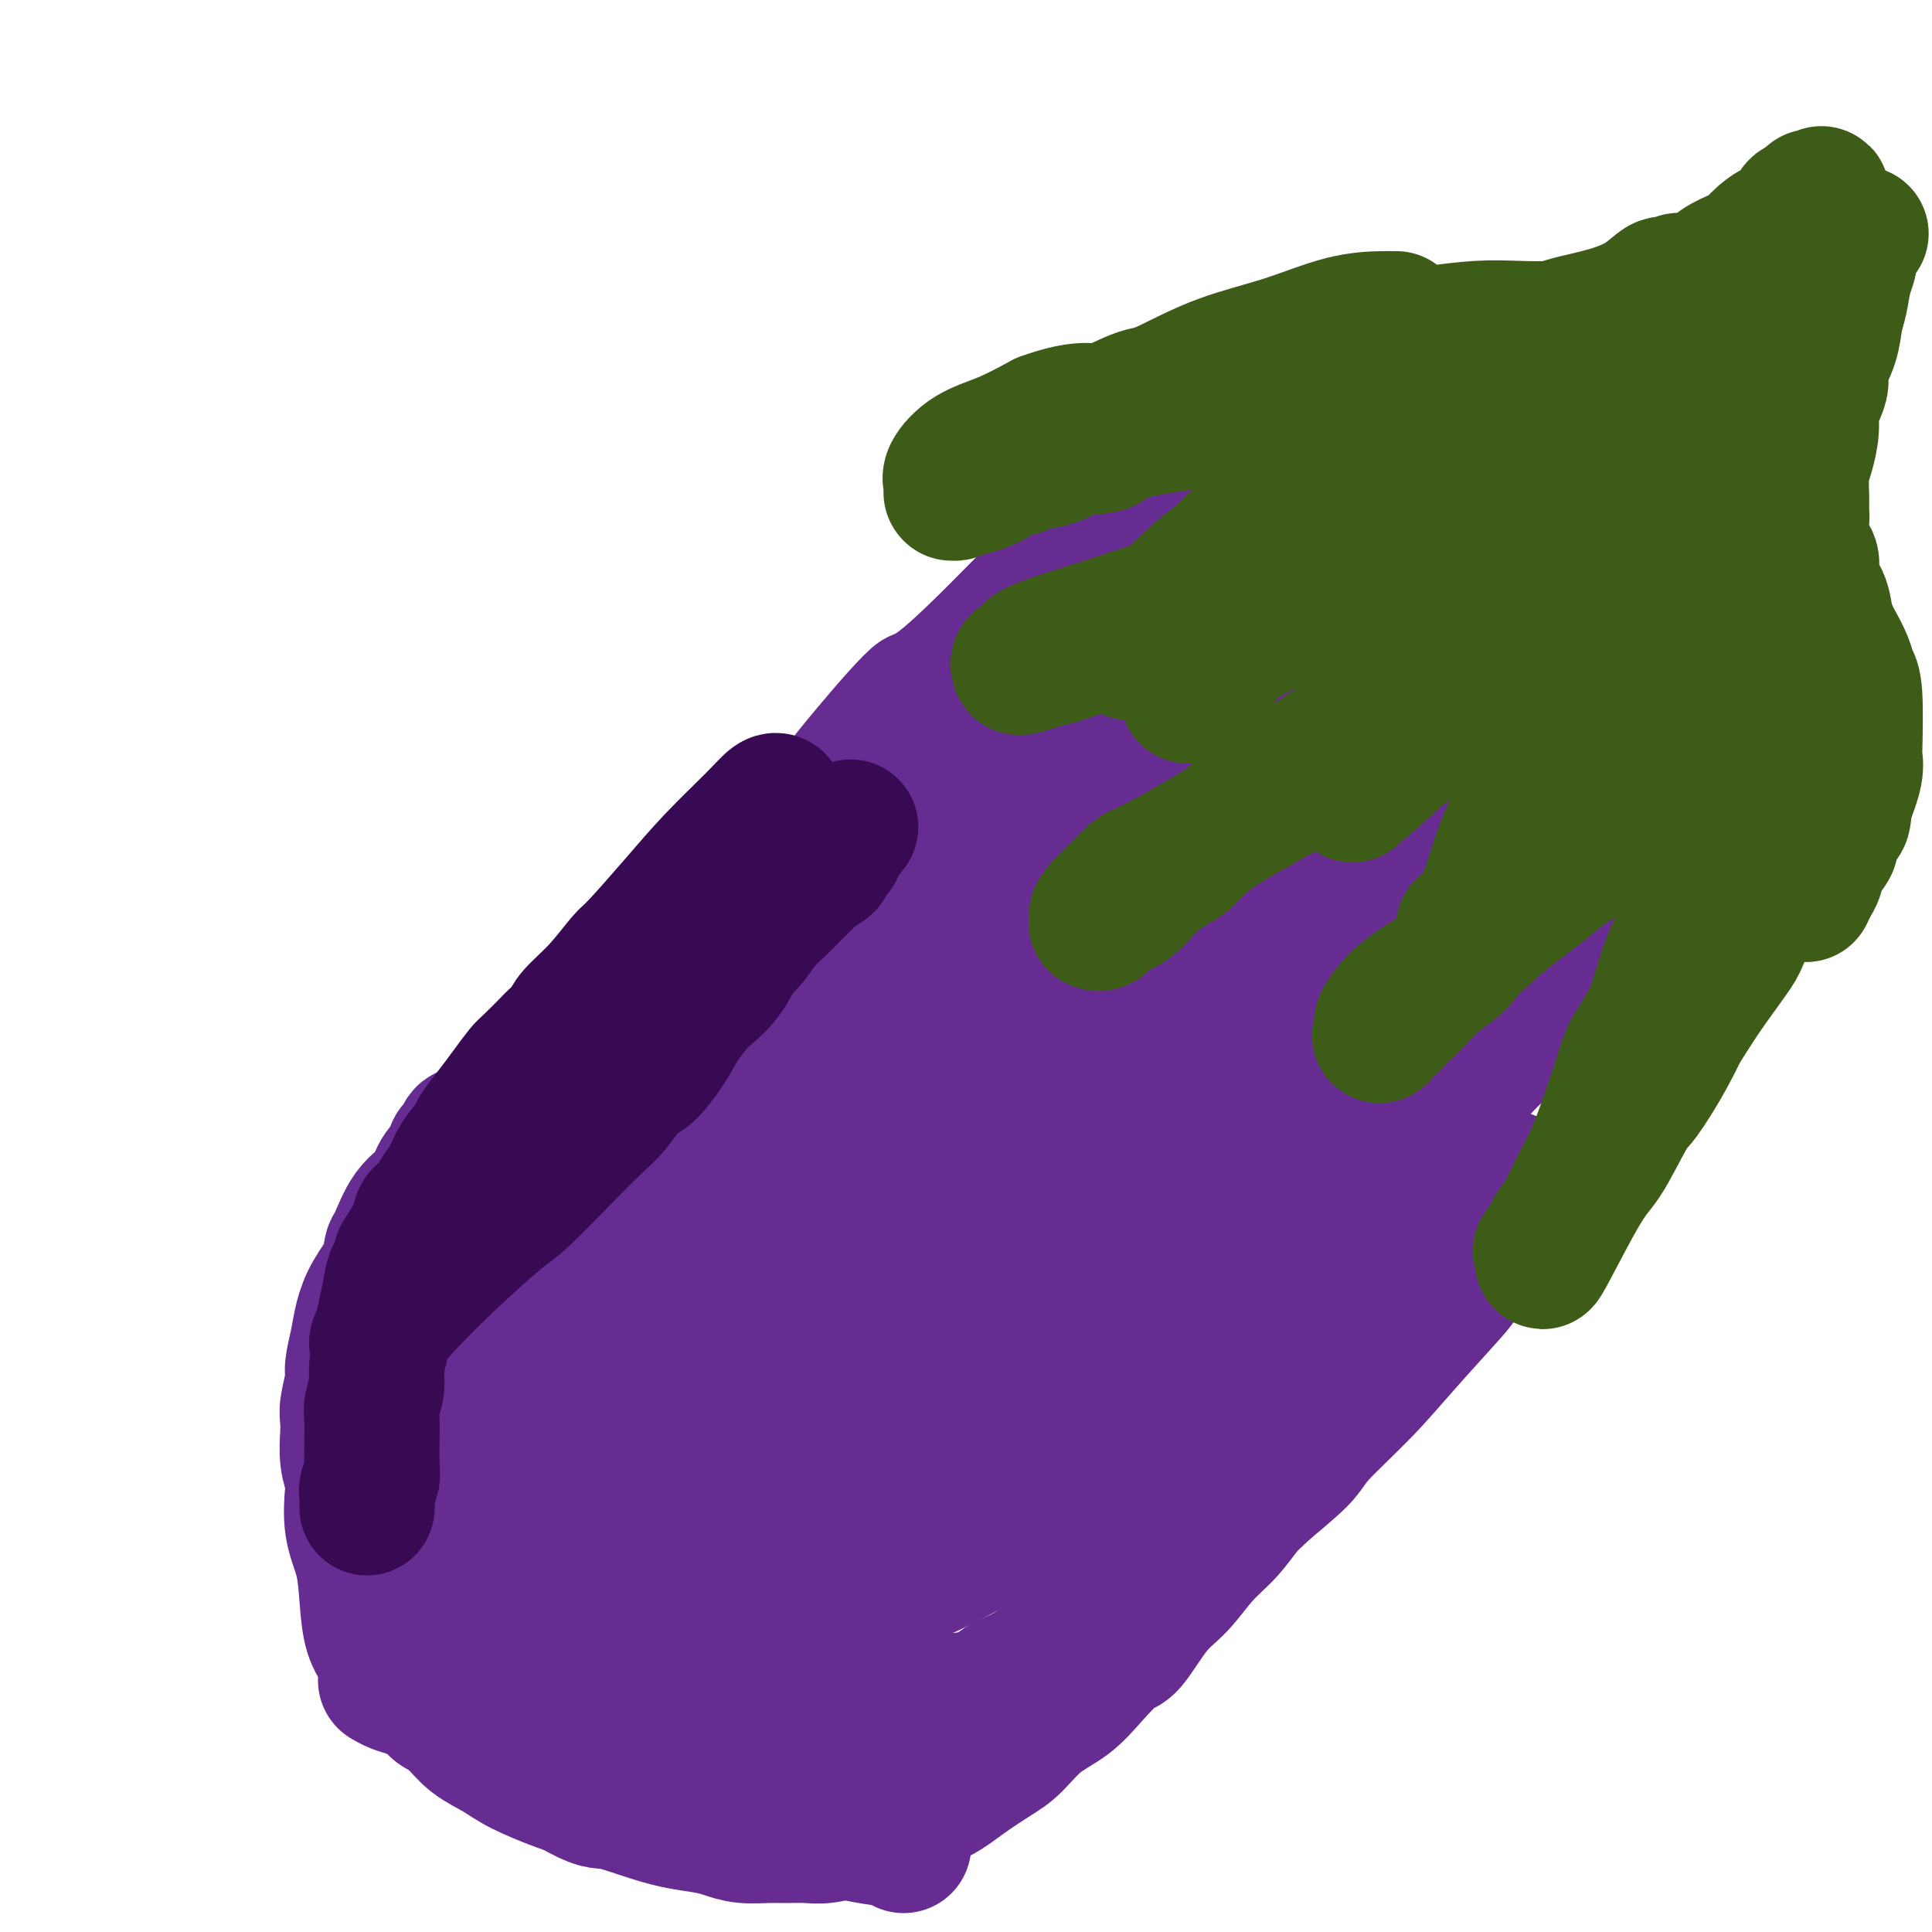 <svg viewBox='0 0 400 400' version='1.1' xmlns='http://www.w3.org/2000/svg' xmlns:xlink='http://www.w3.org/1999/xlink'><g fill='none' stroke='#672C91' stroke-width='12' stroke-linecap='round' stroke-linejoin='round'><path d='M309,201c0.000,0.002 0.000,0.003 0,0c-0.000,-0.003 -0.002,-0.011 0,0c0.002,0.011 0.006,0.041 0,0c-0.006,-0.041 -0.023,-0.154 0,0c0.023,0.154 0.087,0.574 -1,2c-1.087,1.426 -3.324,3.859 -6,7c-2.676,3.141 -5.792,6.990 -9,12c-3.208,5.010 -6.509,11.180 -10,17c-3.491,5.820 -7.174,11.288 -11,17c-3.826,5.712 -7.796,11.668 -10,15c-2.204,3.332 -2.642,4.041 -5,7c-2.358,2.959 -6.635,8.169 -10,12c-3.365,3.831 -5.820,6.283 -9,9c-3.180,2.717 -7.087,5.699 -10,8c-2.913,2.301 -4.831,3.920 -8,6c-3.169,2.080 -7.589,4.623 -12,7c-4.411,2.377 -8.813,4.590 -11,6c-2.187,1.410 -2.158,2.017 -5,3c-2.842,0.983 -8.553,2.343 -13,4c-4.447,1.657 -7.629,3.611 -11,5c-3.371,1.389 -6.932,2.212 -11,3c-4.068,0.788 -8.645,1.541 -11,2c-2.355,0.459 -2.488,0.624 -5,1c-2.512,0.376 -7.404,0.962 -11,1c-3.596,0.038 -5.898,-0.474 -8,-1c-2.102,-0.526 -4.004,-1.067 -7,-2c-2.996,-0.933 -7.084,-2.258 -9,-3c-1.916,-0.742 -1.658,-0.900 -3,-2c-1.342,-1.100 -4.284,-3.142 -7,-5c-2.716,-1.858 -5.204,-3.531 -7,-6c-1.796,-2.469 -2.898,-5.735 -4,-9'/><path d='M85,317c-1.300,-2.993 -2.552,-5.974 -3,-10c-0.448,-4.026 -0.094,-9.096 0,-12c0.094,-2.904 -0.072,-3.643 0,-7c0.072,-3.357 0.384,-9.333 2,-15c1.616,-5.667 4.538,-11.025 7,-16c2.462,-4.975 4.466,-9.568 7,-14c2.534,-4.432 5.600,-8.703 10,-14c4.400,-5.297 10.135,-11.618 13,-15c2.865,-3.382 2.859,-3.823 6,-7c3.141,-3.177 9.428,-9.088 15,-14c5.572,-4.912 10.427,-8.825 15,-13c4.573,-4.175 8.862,-8.612 13,-13c4.138,-4.388 8.125,-8.727 12,-13c3.875,-4.273 7.640,-8.479 10,-11c2.360,-2.521 3.317,-3.358 5,-5c1.683,-1.642 4.093,-4.088 7,-7c2.907,-2.912 6.312,-6.289 9,-9c2.688,-2.711 4.657,-4.755 7,-7c2.343,-2.245 5.058,-4.690 7,-7c1.942,-2.310 3.112,-4.486 5,-7c1.888,-2.514 4.496,-5.367 6,-7c1.504,-1.633 1.906,-2.045 3,-3c1.094,-0.955 2.882,-2.452 4,-4c1.118,-1.548 1.568,-3.147 2,-4c0.432,-0.853 0.847,-0.961 1,-1c0.153,-0.039 0.045,-0.010 0,0c-0.045,0.010 -0.026,-0.000 0,0c0.026,0.000 0.058,0.010 0,0c-0.058,-0.010 -0.208,-0.041 0,0c0.208,0.041 0.774,0.155 0,1c-0.774,0.845 -2.887,2.423 -5,4'/><path d='M243,87c-3.103,2.981 -8.859,8.433 -13,12c-4.141,3.567 -6.667,5.250 -10,8c-3.333,2.750 -7.472,6.566 -11,10c-3.528,3.434 -6.444,6.485 -10,10c-3.556,3.515 -7.752,7.493 -10,9c-2.248,1.507 -2.549,0.544 -6,4c-3.451,3.456 -10.051,11.330 -13,15c-2.949,3.670 -2.247,3.137 -4,5c-1.753,1.863 -5.960,6.121 -9,10c-3.040,3.879 -4.914,7.378 -7,11c-2.086,3.622 -4.384,7.367 -7,12c-2.616,4.633 -5.551,10.155 -7,13c-1.449,2.845 -1.413,3.013 -3,6c-1.587,2.987 -4.797,8.793 -7,14c-2.203,5.207 -3.399,9.815 -5,14c-1.601,4.185 -3.608,7.946 -6,12c-2.392,4.054 -5.170,8.402 -7,12c-1.830,3.598 -2.712,6.445 -4,10c-1.288,3.555 -2.982,7.816 -4,10c-1.018,2.184 -1.359,2.289 -2,4c-0.641,1.711 -1.582,5.028 -2,8c-0.418,2.972 -0.314,5.598 0,7c0.314,1.402 0.837,1.580 1,2c0.163,0.420 -0.033,1.080 1,3c1.033,1.920 3.294,5.098 5,8c1.706,2.902 2.855,5.529 5,8c2.145,2.471 5.286,4.786 8,7c2.714,2.214 5.000,4.327 8,6c3.000,1.673 6.714,2.907 10,4c3.286,1.093 6.143,2.047 9,3'/><path d='M143,344c3.216,1.480 1.755,1.679 6,1c4.245,-0.679 14.197,-2.236 19,-3c4.803,-0.764 4.457,-0.733 8,-2c3.543,-1.267 10.977,-3.830 18,-7c7.023,-3.170 13.637,-6.948 17,-9c3.363,-2.052 3.477,-2.380 7,-5c3.523,-2.620 10.455,-7.533 16,-12c5.545,-4.467 9.703,-8.488 14,-13c4.297,-4.512 8.734,-9.514 13,-14c4.266,-4.486 8.361,-8.456 13,-13c4.639,-4.544 9.822,-9.662 16,-16c6.178,-6.338 13.349,-13.894 17,-18c3.651,-4.106 3.780,-4.761 7,-8c3.220,-3.239 9.532,-9.063 14,-14c4.468,-4.937 7.092,-8.987 9,-12c1.908,-3.013 3.100,-4.989 4,-7c0.900,-2.011 1.510,-4.055 2,-5c0.490,-0.945 0.862,-0.790 1,-1c0.138,-0.210 0.044,-0.785 0,-1c-0.044,-0.215 -0.037,-0.068 0,0c0.037,0.068 0.104,0.059 0,0c-0.104,-0.059 -0.380,-0.169 -1,0c-0.620,0.169 -1.582,0.615 -2,1c-0.418,0.385 -0.290,0.707 -2,2c-1.710,1.293 -5.259,3.556 -9,7c-3.741,3.444 -7.675,8.067 -13,13c-5.325,4.933 -12.043,10.175 -18,16c-5.957,5.825 -11.153,12.231 -18,19c-6.847,6.769 -15.343,13.899 -20,18c-4.657,4.101 -5.473,5.172 -9,9c-3.527,3.828 -9.763,10.414 -16,17'/><path d='M236,287c-17.554,17.003 -14.438,13.511 -16,15c-1.562,1.489 -7.803,7.958 -13,13c-5.197,5.042 -9.350,8.656 -12,11c-2.650,2.344 -3.798,3.418 -6,5c-2.202,1.582 -5.459,3.671 -9,6c-3.541,2.329 -7.366,4.897 -11,7c-3.634,2.103 -7.078,3.740 -10,5c-2.922,1.260 -5.323,2.143 -8,3c-2.677,0.857 -5.630,1.690 -8,2c-2.370,0.310 -4.157,0.099 -5,0c-0.843,-0.099 -0.740,-0.085 -2,0c-1.260,0.085 -3.882,0.241 -7,0c-3.118,-0.241 -6.732,-0.879 -10,-2c-3.268,-1.121 -6.189,-2.726 -9,-4c-2.811,-1.274 -5.512,-2.216 -9,-4c-3.488,-1.784 -7.765,-4.408 -10,-6c-2.235,-1.592 -2.429,-2.151 -4,-4c-1.571,-1.849 -4.519,-4.986 -7,-8c-2.481,-3.014 -4.497,-5.904 -6,-9c-1.503,-3.096 -2.495,-6.397 -3,-12c-0.505,-5.603 -0.523,-13.508 0,-18c0.523,-4.492 1.587,-5.571 2,-7c0.413,-1.429 0.175,-3.206 1,-7c0.825,-3.794 2.714,-9.604 5,-15c2.286,-5.396 4.971,-10.378 8,-15c3.029,-4.622 6.402,-8.883 10,-13c3.598,-4.117 7.420,-8.089 12,-13c4.580,-4.911 9.918,-10.760 13,-14c3.082,-3.240 3.907,-3.872 7,-7c3.093,-3.128 8.455,-8.751 14,-14c5.545,-5.249 11.272,-10.125 17,-15'/><path d='M160,167c14.397,-14.966 13.890,-14.382 17,-17c3.110,-2.618 9.839,-8.437 16,-14c6.161,-5.563 11.755,-10.870 15,-14c3.245,-3.130 4.140,-4.082 7,-7c2.860,-2.918 7.685,-7.802 12,-12c4.315,-4.198 8.120,-7.711 12,-11c3.880,-3.289 7.835,-6.356 11,-9c3.165,-2.644 5.542,-4.866 7,-6c1.458,-1.134 1.998,-1.180 3,-2c1.002,-0.820 2.465,-2.415 3,-3c0.535,-0.585 0.141,-0.159 0,0c-0.141,0.159 -0.027,0.052 0,0c0.027,-0.052 -0.031,-0.048 0,0c0.031,0.048 0.150,0.142 0,0c-0.150,-0.142 -0.568,-0.518 -1,0c-0.432,0.518 -0.877,1.932 -2,4c-1.123,2.068 -2.925,4.790 -6,9c-3.075,4.210 -7.424,9.907 -13,17c-5.576,7.093 -12.380,15.583 -22,28c-9.620,12.417 -22.056,28.762 -29,37c-6.944,8.238 -8.395,8.370 -14,15c-5.605,6.630 -15.365,19.758 -24,30c-8.635,10.242 -16.146,17.599 -23,25c-6.854,7.401 -13.053,14.845 -19,21c-5.947,6.155 -11.644,11.021 -16,15c-4.356,3.979 -7.371,7.070 -9,9c-1.629,1.930 -1.870,2.700 -2,3c-0.130,0.300 -0.148,0.132 0,0c0.148,-0.132 0.463,-0.228 0,0c-0.463,0.228 -1.704,0.779 0,-2c1.704,-2.779 6.352,-8.890 11,-15'/><path d='M94,268c9.802,-11.709 28.807,-32.480 40,-45c11.193,-12.520 14.574,-16.788 25,-27c10.426,-10.212 27.899,-26.368 41,-39c13.101,-12.632 21.831,-21.741 30,-30c8.169,-8.259 15.777,-15.669 21,-21c5.223,-5.331 8.062,-8.584 9,-10c0.938,-1.416 -0.027,-0.996 0,-1c0.027,-0.004 1.044,-0.431 0,0c-1.044,0.431 -4.148,1.719 -9,5c-4.852,3.281 -11.451,8.556 -26,21c-14.549,12.444 -37.048,32.059 -49,43c-11.952,10.941 -13.355,13.210 -21,21c-7.645,7.790 -21.530,21.103 -31,31c-9.470,9.897 -14.523,16.378 -19,22c-4.477,5.622 -8.377,10.384 -11,14c-2.623,3.616 -3.968,6.087 -5,7c-1.032,0.913 -1.752,0.269 -2,0c-0.248,-0.269 -0.026,-0.164 0,0c0.026,0.164 -0.145,0.386 0,0c0.145,-0.386 0.606,-1.380 6,-8c5.394,-6.620 15.721,-18.868 31,-35c15.279,-16.132 35.511,-36.150 53,-52c17.489,-15.850 32.235,-27.532 40,-34c7.765,-6.468 8.548,-7.721 15,-13c6.452,-5.279 18.573,-14.583 23,-18c4.427,-3.417 1.159,-0.946 0,0c-1.159,0.946 -0.207,0.367 0,0c0.207,-0.367 -0.329,-0.522 -3,2c-2.671,2.522 -7.477,7.721 -20,21c-12.523,13.279 -32.761,34.640 -53,56'/><path d='M179,178c-15.028,15.482 -14.597,14.687 -26,27c-11.403,12.313 -34.639,37.734 -45,49c-10.361,11.266 -7.848,8.376 -10,11c-2.152,2.624 -8.970,10.761 -12,14c-3.030,3.239 -2.273,1.581 -2,1c0.273,-0.581 0.063,-0.085 0,0c-0.063,0.085 0.021,-0.241 0,-1c-0.021,-0.759 -0.148,-1.952 8,-11c8.148,-9.048 24.570,-25.952 45,-46c20.430,-20.048 44.870,-43.239 64,-60c19.130,-16.761 32.952,-27.091 41,-33c8.048,-5.909 10.322,-7.398 13,-9c2.678,-1.602 5.759,-3.317 7,-4c1.241,-0.683 0.644,-0.334 0,0c-0.644,0.334 -1.333,0.654 -2,1c-0.667,0.346 -1.313,0.717 -11,10c-9.687,9.283 -28.417,27.477 -40,39c-11.583,11.523 -16.020,16.373 -27,28c-10.980,11.627 -28.503,30.030 -42,44c-13.497,13.970 -22.966,23.506 -30,31c-7.034,7.494 -11.631,12.945 -15,16c-3.369,3.055 -5.510,3.714 -6,4c-0.490,0.286 0.671,0.198 1,0c0.329,-0.198 -0.176,-0.507 0,-1c0.176,-0.493 1.031,-1.172 2,-3c0.969,-1.828 2.052,-4.807 23,-27c20.948,-22.193 61.759,-63.602 86,-87c24.241,-23.398 31.910,-28.787 38,-33c6.090,-4.213 10.601,-7.250 14,-10c3.399,-2.750 5.685,-5.214 7,-6c1.315,-0.786 1.657,0.107 2,1'/><path d='M262,123c9.498,-7.336 2.742,-1.677 0,0c-2.742,1.677 -1.469,-0.630 -6,4c-4.531,4.630 -14.864,16.195 -33,36c-18.136,19.805 -44.074,47.851 -57,62c-12.926,14.149 -12.838,14.403 -19,21c-6.162,6.597 -18.573,19.537 -28,29c-9.427,9.463 -15.869,15.447 -20,19c-4.131,3.553 -5.950,4.674 -7,5c-1.050,0.326 -1.332,-0.141 -1,-1c0.332,-0.859 1.279,-2.108 1,-2c-0.279,0.108 -1.785,1.573 4,-5c5.785,-6.573 18.861,-21.184 38,-40c19.139,-18.816 44.341,-41.837 64,-59c19.659,-17.163 33.777,-28.469 46,-38c12.223,-9.531 22.552,-17.287 28,-21c5.448,-3.713 6.014,-3.382 6,-3c-0.014,0.382 -0.609,0.816 0,0c0.609,-0.816 2.423,-2.881 -1,0c-3.423,2.881 -12.082,10.707 -17,15c-4.918,4.293 -6.096,5.051 -20,19c-13.904,13.949 -40.535,41.089 -54,55c-13.465,13.911 -13.764,14.594 -20,21c-6.236,6.406 -18.408,18.536 -28,29c-9.592,10.464 -16.602,19.260 -22,26c-5.398,6.740 -9.183,11.422 -11,13c-1.817,1.578 -1.667,0.052 -2,0c-0.333,-0.052 -1.150,1.370 0,0c1.150,-1.370 4.267,-5.532 5,-7c0.733,-1.468 -0.918,-0.241 14,-15c14.918,-14.759 46.405,-45.502 70,-67c23.595,-21.498 39.297,-33.749 55,-46'/><path d='M247,173c13.511,-10.506 19.788,-13.773 23,-15c3.212,-1.227 3.357,-0.416 2,1c-1.357,1.416 -4.218,3.437 -2,0c2.218,-3.437 9.515,-12.331 -10,10c-19.515,22.331 -65.844,75.886 -97,110c-31.156,34.114 -47.141,48.785 -53,54c-5.859,5.215 -1.593,0.973 0,-1c1.593,-1.973 0.514,-1.677 2,-5c1.486,-3.323 5.537,-10.266 21,-27c15.463,-16.734 42.337,-43.261 57,-57c14.663,-13.739 17.116,-14.690 31,-24c13.884,-9.310 39.200,-26.978 55,-37c15.800,-10.022 22.086,-12.397 25,-13c2.914,-0.603 2.458,0.565 2,1c-0.458,0.435 -0.917,0.137 -1,0c-0.083,-0.137 0.210,-0.114 -1,1c-1.210,1.114 -3.922,3.318 -23,24c-19.078,20.682 -54.520,59.841 -76,82c-21.480,22.159 -28.998,27.317 -36,32c-7.002,4.683 -13.489,8.892 -16,10c-2.511,1.108 -1.046,-0.885 -1,-1c0.046,-0.115 -1.328,1.650 0,0c1.328,-1.650 5.358,-6.713 8,-10c2.642,-3.287 3.898,-4.796 14,-13c10.102,-8.204 29.051,-23.102 48,-38'/><path d='M219,257c16.697,-12.063 34.439,-23.220 50,-32c15.561,-8.780 28.942,-15.181 35,-17c6.058,-1.819 4.792,0.945 4,2c-0.792,1.055 -1.111,0.402 -1,0c0.111,-0.402 0.651,-0.553 -5,5c-5.651,5.553 -17.493,16.809 -33,32c-15.507,15.191 -34.677,34.316 -44,44c-9.323,9.684 -8.798,9.926 -11,12c-2.202,2.074 -7.131,5.982 -10,9c-2.869,3.018 -3.677,5.148 -4,6c-0.323,0.852 -0.162,0.426 0,0'/></g>
<g fill='none' stroke='#672C91' stroke-width='28' stroke-linecap='round' stroke-linejoin='round'><path d='M272,194c-0.082,0.194 -0.163,0.388 0,0c0.163,-0.388 0.571,-1.357 -3,0c-3.571,1.357 -11.122,5.041 -16,7c-4.878,1.959 -7.084,2.193 -16,8c-8.916,5.807 -24.541,17.188 -38,29c-13.459,11.812 -24.751,24.055 -33,34c-8.249,9.945 -13.454,17.592 -18,23c-4.546,5.408 -8.434,8.576 -10,10c-1.566,1.424 -0.810,1.105 0,0c0.810,-1.105 1.675,-2.996 2,-4c0.325,-1.004 0.112,-1.121 5,-7c4.888,-5.879 14.878,-17.519 29,-33c14.122,-15.481 32.374,-34.802 48,-51c15.626,-16.198 28.624,-29.274 36,-37c7.376,-7.726 9.129,-10.102 13,-15c3.871,-4.898 9.858,-12.317 12,-15c2.142,-2.683 0.437,-0.630 0,0c-0.437,0.630 0.394,-0.164 -2,1c-2.394,1.164 -8.011,4.287 -25,18c-16.989,13.713 -45.348,38.018 -66,57c-20.652,18.982 -33.597,32.641 -41,40c-7.403,7.359 -9.266,8.418 -14,14c-4.734,5.582 -12.340,15.687 -18,22c-5.660,6.313 -9.375,8.834 -11,10c-1.625,1.166 -1.159,0.978 -1,1c0.159,0.022 0.012,0.253 0,0c-0.012,-0.253 0.112,-0.991 0,-1c-0.112,-0.009 -0.461,0.712 2,-2c2.461,-2.712 7.730,-8.856 13,-15'/><path d='M120,288c7.502,-8.135 19.256,-19.972 32,-32c12.744,-12.028 26.479,-24.248 38,-35c11.521,-10.752 20.828,-20.036 26,-25c5.172,-4.964 6.207,-5.607 9,-8c2.793,-2.393 7.342,-6.535 9,-8c1.658,-1.465 0.425,-0.254 0,0c-0.425,0.254 -0.042,-0.449 -1,0c-0.958,0.449 -3.256,2.052 -12,9c-8.744,6.948 -23.934,19.242 -41,33c-17.066,13.758 -36.008,28.980 -46,37c-9.992,8.020 -11.034,8.839 -15,13c-3.966,4.161 -10.854,11.665 -15,16c-4.146,4.335 -5.549,5.503 -6,6c-0.451,0.497 0.049,0.324 0,0c-0.049,-0.324 -0.647,-0.801 0,-2c0.647,-1.199 2.539,-3.122 3,-4c0.461,-0.878 -0.510,-0.710 5,-6c5.510,-5.290 17.502,-16.037 33,-28c15.498,-11.963 34.503,-25.142 52,-37c17.497,-11.858 33.488,-22.395 45,-30c11.512,-7.605 18.546,-12.277 22,-14c3.454,-1.723 3.329,-0.497 3,0c-0.329,0.497 -0.861,0.263 -1,0c-0.139,-0.263 0.115,-0.557 -7,5c-7.115,5.557 -21.601,16.964 -40,31c-18.399,14.036 -40.713,30.700 -56,43c-15.287,12.300 -23.546,20.235 -31,28c-7.454,7.765 -14.101,15.360 -18,19c-3.899,3.640 -5.050,3.326 -6,4c-0.950,0.674 -1.700,2.335 -2,3c-0.300,0.665 -0.150,0.332 0,0'/><path d='M100,306c-8.544,8.161 -1.403,1.564 1,-1c2.403,-2.564 0.068,-1.093 2,-3c1.932,-1.907 8.131,-7.191 21,-18c12.869,-10.809 32.410,-27.144 52,-43c19.590,-15.856 39.231,-31.235 53,-42c13.769,-10.765 21.665,-16.917 26,-20c4.335,-3.083 5.108,-3.099 5,-3c-0.108,0.099 -1.099,0.312 -1,0c0.099,-0.312 1.287,-1.150 -2,2c-3.287,3.150 -11.049,10.287 -27,25c-15.951,14.713 -40.092,37.004 -57,54c-16.908,16.996 -26.582,28.699 -34,37c-7.418,8.301 -12.580,13.200 -15,16c-2.420,2.800 -2.099,3.501 -2,4c0.099,0.499 -0.025,0.798 0,1c0.025,0.202 0.200,0.308 0,0c-0.200,-0.308 -0.775,-1.030 2,-4c2.775,-2.970 8.899,-8.186 24,-21c15.101,-12.814 39.180,-33.225 60,-50c20.820,-16.775 38.381,-29.915 51,-41c12.619,-11.085 20.295,-20.114 24,-24c3.705,-3.886 3.440,-2.630 3,-2c-0.440,0.630 -1.054,0.632 -2,1c-0.946,0.368 -2.225,1.100 -14,10c-11.775,8.900 -34.047,25.966 -46,36c-11.953,10.034 -13.588,13.035 -23,23c-9.412,9.965 -26.602,26.894 -39,40c-12.398,13.106 -20.004,22.389 -26,29c-5.996,6.611 -10.384,10.549 -12,12c-1.616,1.451 -0.462,0.415 0,0c0.462,-0.415 0.231,-0.207 0,0'/><path d='M124,324c-15.052,15.175 -2.682,1.112 2,-4c4.682,-5.112 1.677,-1.275 8,-7c6.323,-5.725 21.974,-21.014 41,-38c19.026,-16.986 41.428,-35.670 59,-49c17.572,-13.330 30.316,-21.305 38,-27c7.684,-5.695 10.308,-9.111 14,-12c3.692,-2.889 8.450,-5.253 1,1c-7.450,6.253 -27.109,21.122 -43,34c-15.891,12.878 -28.014,23.764 -39,34c-10.986,10.236 -20.834,19.821 -30,28c-9.166,8.179 -17.650,14.951 -22,19c-4.350,4.049 -4.564,5.376 -6,7c-1.436,1.624 -4.092,3.546 -5,4c-0.908,0.454 -0.068,-0.560 0,-1c0.068,-0.440 -0.635,-0.308 0,-1c0.635,-0.692 2.609,-2.209 7,-7c4.391,-4.791 11.197,-12.856 40,-34c28.803,-21.144 79.601,-55.368 101,-70c21.399,-14.632 13.400,-9.672 12,-8c-1.400,1.672 3.799,0.055 6,-1c2.201,-1.055 1.403,-1.549 -1,0c-2.403,1.549 -6.413,5.141 -9,7c-2.587,1.859 -3.752,1.985 -17,13c-13.248,11.015 -38.580,32.920 -57,49c-18.420,16.080 -29.927,26.333 -38,33c-8.073,6.667 -12.710,9.746 -16,12c-3.290,2.254 -5.232,3.684 -6,4c-0.768,0.316 -0.362,-0.481 0,-1c0.362,-0.519 0.681,-0.759 1,-1'/><path d='M165,308c-21.464,17.333 -3.625,2.667 3,-3c6.625,-5.667 2.037,-2.334 8,-7c5.963,-4.666 22.477,-17.330 40,-30c17.523,-12.670 36.056,-25.347 50,-34c13.944,-8.653 23.300,-13.281 28,-15c4.700,-1.719 4.743,-0.529 5,0c0.257,0.529 0.727,0.397 1,0c0.273,-0.397 0.347,-1.058 -1,0c-1.347,1.058 -4.117,3.834 -11,10c-6.883,6.166 -17.880,15.721 -30,26c-12.120,10.279 -25.363,21.280 -33,27c-7.637,5.720 -9.667,6.157 -14,9c-4.333,2.843 -10.970,8.092 -15,10c-4.030,1.908 -5.453,0.474 -6,0c-0.547,-0.474 -0.218,0.013 0,0c0.218,-0.013 0.326,-0.527 0,-1c-0.326,-0.473 -1.085,-0.904 0,-2c1.085,-1.096 4.013,-2.858 10,-7c5.987,-4.142 15.034,-10.666 23,-16c7.966,-5.334 14.853,-9.478 19,-11c4.147,-1.522 5.555,-0.422 6,0c0.445,0.422 -0.074,0.166 0,0c0.074,-0.166 0.740,-0.242 -2,3c-2.740,3.242 -8.885,9.801 -15,15c-6.115,5.199 -12.200,9.039 -18,13c-5.800,3.961 -11.314,8.045 -16,11c-4.686,2.955 -8.545,4.782 -11,6c-2.455,1.218 -3.507,1.828 -5,3c-1.493,1.172 -3.427,2.906 -5,4c-1.573,1.094 -2.787,1.547 -4,2'/><path d='M172,321c-9.126,6.019 -2.442,1.568 0,0c2.442,-1.568 0.641,-0.253 0,0c-0.641,0.253 -0.123,-0.555 0,-1c0.123,-0.445 -0.148,-0.525 0,-1c0.148,-0.475 0.715,-1.344 2,-2c1.285,-0.656 3.287,-1.100 6,-2c2.713,-0.900 6.138,-2.256 9,-3c2.862,-0.744 5.162,-0.876 7,-1c1.838,-0.124 3.214,-0.241 4,0c0.786,0.241 0.983,0.839 1,1c0.017,0.161 -0.146,-0.115 0,0c0.146,0.115 0.601,0.620 0,2c-0.601,1.380 -2.258,3.634 -5,6c-2.742,2.366 -6.569,4.843 -11,7c-4.431,2.157 -9.464,3.993 -12,5c-2.536,1.007 -2.573,1.185 -5,2c-2.427,0.815 -7.244,2.267 -11,3c-3.756,0.733 -6.450,0.746 -9,1c-2.550,0.254 -4.956,0.747 -7,1c-2.044,0.253 -3.725,0.264 -5,0c-1.275,-0.264 -2.144,-0.803 -3,-1c-0.856,-0.197 -1.698,-0.053 -2,0c-0.302,0.053 -0.065,0.015 0,0c0.065,-0.015 -0.043,-0.007 0,0c0.043,0.007 0.237,0.014 0,0c-0.237,-0.014 -0.903,-0.048 0,0c0.903,0.048 3.376,0.178 5,0c1.624,-0.178 2.399,-0.663 6,0c3.601,0.663 10.029,2.475 15,4c4.971,1.525 8.486,2.762 12,4'/><path d='M169,346c7.028,1.918 6.599,2.711 7,3c0.401,0.289 1.632,0.072 2,0c0.368,-0.072 -0.128,0.001 0,0c0.128,-0.001 0.879,-0.074 0,0c-0.879,0.074 -3.387,0.297 -7,0c-3.613,-0.297 -8.330,-1.113 -13,-2c-4.670,-0.887 -9.293,-1.844 -13,-3c-3.707,-1.156 -6.498,-2.510 -10,-4c-3.502,-1.490 -7.716,-3.115 -10,-4c-2.284,-0.885 -2.639,-1.031 -4,-2c-1.361,-0.969 -3.727,-2.761 -6,-4c-2.273,-1.239 -4.451,-1.925 -6,-3c-1.549,-1.075 -2.468,-2.540 -3,-3c-0.532,-0.460 -0.676,0.084 -1,0c-0.324,-0.084 -0.829,-0.795 -1,-1c-0.171,-0.205 -0.007,0.097 0,0c0.007,-0.097 -0.142,-0.591 0,-1c0.142,-0.409 0.574,-0.733 1,-1c0.426,-0.267 0.845,-0.479 3,-1c2.155,-0.521 6.047,-1.352 10,-2c3.953,-0.648 7.966,-1.112 13,-2c5.034,-0.888 11.087,-2.198 16,-3c4.913,-0.802 8.685,-1.095 13,-2c4.315,-0.905 9.172,-2.422 12,-3c2.828,-0.578 3.628,-0.219 6,-1c2.372,-0.781 6.316,-2.704 10,-4c3.684,-1.296 7.107,-1.964 10,-3c2.893,-1.036 5.255,-2.439 8,-4c2.745,-1.561 5.872,-3.281 9,-5'/><path d='M215,291c6.477,-2.689 4.170,-1.412 5,-2c0.830,-0.588 4.796,-3.041 8,-5c3.204,-1.959 5.646,-3.425 8,-5c2.354,-1.575 4.620,-3.259 7,-5c2.380,-1.741 4.873,-3.540 7,-5c2.127,-1.460 3.888,-2.582 6,-4c2.112,-1.418 4.575,-3.132 6,-4c1.425,-0.868 1.811,-0.892 3,-2c1.189,-1.108 3.181,-3.302 5,-5c1.819,-1.698 3.465,-2.900 5,-4c1.535,-1.100 2.960,-2.099 5,-4c2.040,-1.901 4.695,-4.704 6,-6c1.305,-1.296 1.261,-1.086 2,-2c0.739,-0.914 2.260,-2.951 6,-7c3.740,-4.049 9.698,-10.109 14,-15c4.302,-4.891 6.948,-8.614 8,-10c1.052,-1.386 0.508,-0.434 1,-1c0.492,-0.566 2.018,-2.649 3,-4c0.982,-1.351 1.420,-1.969 2,-3c0.580,-1.031 1.303,-2.476 2,-4c0.697,-1.524 1.367,-3.126 2,-4c0.633,-0.874 1.227,-1.019 2,-2c0.773,-0.981 1.724,-2.799 2,-4c0.276,-1.201 -0.122,-1.786 0,-2c0.122,-0.214 0.765,-0.057 1,0c0.235,0.057 0.063,0.015 0,0c-0.063,-0.015 -0.018,-0.004 0,0c0.018,0.004 0.009,0.002 0,0'/><path d='M331,182c1.507,-3.014 -0.227,-1.048 -1,0c-0.773,1.048 -0.587,1.178 -1,2c-0.413,0.822 -1.426,2.336 -3,5c-1.574,2.664 -3.710,6.477 -7,11c-3.290,4.523 -7.735,9.757 -10,13c-2.265,3.243 -2.351,4.495 -5,8c-2.649,3.505 -7.862,9.263 -12,14c-4.138,4.737 -7.202,8.451 -11,13c-3.798,4.549 -8.330,9.932 -12,14c-3.670,4.068 -6.479,6.821 -10,10c-3.521,3.179 -7.754,6.782 -9,8c-1.246,1.218 0.496,0.049 -5,4c-5.496,3.951 -18.228,13.021 -24,17c-5.772,3.979 -4.583,2.867 -6,4c-1.417,1.133 -5.441,4.513 -9,7c-3.559,2.487 -6.653,4.082 -8,5c-1.347,0.918 -0.948,1.158 -2,2c-1.052,0.842 -3.554,2.285 -6,4c-2.446,1.715 -4.837,3.701 -7,5c-2.163,1.299 -4.099,1.910 -6,3c-1.901,1.090 -3.768,2.659 -6,4c-2.232,1.341 -4.829,2.454 -6,3c-1.171,0.546 -0.915,0.523 -2,1c-1.085,0.477 -3.510,1.452 -5,2c-1.490,0.548 -2.045,0.669 -3,1c-0.955,0.331 -2.308,0.873 -3,1c-0.692,0.127 -0.721,-0.162 -1,0c-0.279,0.162 -0.806,0.774 -1,1c-0.194,0.226 -0.055,0.064 0,0c0.055,-0.064 0.028,-0.032 0,0'/></g>
<g fill='none' stroke='#3D5C18' stroke-width='28' stroke-linecap='round' stroke-linejoin='round'><path d='M289,66c-0.026,0.000 -0.052,0.001 0,0c0.052,-0.001 0.183,-0.002 0,0c-0.183,0.002 -0.680,0.008 -1,0c-0.320,-0.008 -0.464,-0.028 -2,0c-1.536,0.028 -4.466,0.105 -8,1c-3.534,0.895 -7.673,2.607 -12,4c-4.327,1.393 -8.843,2.468 -13,4c-4.157,1.532 -7.954,3.520 -11,5c-3.046,1.480 -5.341,2.453 -7,3c-1.659,0.547 -2.683,0.668 -3,1c-0.317,0.332 0.073,0.873 0,1c-0.073,0.127 -0.608,-0.162 -1,0c-0.392,0.162 -0.640,0.776 -1,1c-0.360,0.224 -0.831,0.058 -1,0c-0.169,-0.058 -0.036,-0.010 0,0c0.036,0.010 -0.025,-0.020 0,0c0.025,0.020 0.135,0.091 0,0c-0.135,-0.091 -0.516,-0.343 1,-1c1.516,-0.657 4.930,-1.720 9,-3c4.070,-1.280 8.797,-2.777 15,-4c6.203,-1.223 13.881,-2.173 18,-3c4.119,-0.827 4.680,-1.531 8,-2c3.320,-0.469 9.400,-0.703 13,-1c3.600,-0.297 4.721,-0.655 6,0c1.279,0.655 2.716,2.325 3,3c0.284,0.675 -0.584,0.355 -1,0c-0.416,-0.355 -0.380,-0.745 -1,0c-0.620,0.745 -1.898,2.624 -5,5c-3.102,2.376 -8.029,5.250 -13,9c-4.971,3.750 -9.985,8.375 -15,13'/><path d='M267,102c-8.115,6.706 -10.904,9.970 -13,12c-2.096,2.030 -3.500,2.824 -6,5c-2.500,2.176 -6.095,5.732 -8,8c-1.905,2.268 -2.118,3.248 -3,4c-0.882,0.752 -2.432,1.275 -3,2c-0.568,0.725 -0.154,1.652 0,2c0.154,0.348 0.049,0.117 0,0c-0.049,-0.117 -0.041,-0.119 0,0c0.041,0.119 0.115,0.359 0,0c-0.115,-0.359 -0.418,-1.317 0,-2c0.418,-0.683 1.559,-1.093 3,-2c1.441,-0.907 3.183,-2.313 7,-5c3.817,-2.687 9.710,-6.654 13,-9c3.290,-2.346 3.977,-3.070 8,-6c4.023,-2.930 11.382,-8.066 17,-12c5.618,-3.934 9.495,-6.666 13,-9c3.505,-2.334 6.638,-4.272 9,-6c2.362,-1.728 3.953,-3.247 5,-4c1.047,-0.753 1.548,-0.739 2,-1c0.452,-0.261 0.853,-0.798 1,-1c0.147,-0.202 0.039,-0.070 0,0c-0.039,0.070 -0.009,0.078 0,0c0.009,-0.078 -0.004,-0.243 0,0c0.004,0.243 0.024,0.892 0,1c-0.024,0.108 -0.091,-0.326 -1,1c-0.909,1.326 -2.661,4.410 -4,8c-1.339,3.590 -2.266,7.684 -4,12c-1.734,4.316 -4.274,8.854 -6,13c-1.726,4.146 -2.636,7.899 -4,11c-1.364,3.101 -3.182,5.551 -5,8'/><path d='M288,132c-4.206,9.428 -2.719,6.000 -2,5c0.719,-1.000 0.672,0.430 0,2c-0.672,1.570 -1.970,3.281 -3,5c-1.030,1.719 -1.793,3.447 -2,5c-0.207,1.553 0.141,2.933 0,4c-0.141,1.067 -0.770,1.823 -1,3c-0.230,1.177 -0.062,2.774 0,3c0.062,0.226 0.017,-0.920 0,0c-0.017,0.920 -0.005,3.907 0,5c0.005,1.093 0.004,0.293 0,0c-0.004,-0.293 -0.012,-0.079 0,0c0.012,0.079 0.045,0.023 0,0c-0.045,-0.023 -0.168,-0.011 0,0c0.168,0.011 0.628,0.023 3,-2c2.372,-2.023 6.658,-6.079 9,-8c2.342,-1.921 2.742,-1.705 5,-4c2.258,-2.295 6.373,-7.099 10,-11c3.627,-3.901 6.765,-6.899 9,-10c2.235,-3.101 3.568,-6.304 5,-9c1.432,-2.696 2.962,-4.884 4,-7c1.038,-2.116 1.585,-4.161 2,-6c0.415,-1.839 0.699,-3.473 1,-4c0.301,-0.527 0.618,0.053 1,0c0.382,-0.053 0.827,-0.738 1,-1c0.173,-0.262 0.074,-0.101 0,0c-0.074,0.101 -0.123,0.140 0,0c0.123,-0.140 0.418,-0.461 0,0c-0.418,0.461 -1.548,1.703 -2,3c-0.452,1.297 -0.226,2.648 0,4'/><path d='M328,109c-0.276,3.097 -0.965,7.838 -2,14c-1.035,6.162 -2.417,13.745 -4,20c-1.583,6.255 -3.369,11.184 -5,16c-1.631,4.816 -3.109,9.521 -4,12c-0.891,2.479 -1.195,2.734 -2,5c-0.805,2.266 -2.111,6.543 -3,9c-0.889,2.457 -1.363,3.095 -2,4c-0.637,0.905 -1.439,2.077 -2,3c-0.561,0.923 -0.883,1.595 -1,2c-0.117,0.405 -0.031,0.541 0,0c0.031,-0.541 0.007,-1.760 0,-2c-0.007,-0.240 0.004,0.498 1,0c0.996,-0.498 2.977,-2.232 5,-4c2.023,-1.768 4.086,-3.570 7,-6c2.914,-2.430 6.677,-5.487 10,-8c3.323,-2.513 6.204,-4.483 9,-7c2.796,-2.517 5.507,-5.581 7,-7c1.493,-1.419 1.766,-1.193 3,-2c1.234,-0.807 3.427,-2.647 5,-4c1.573,-1.353 2.527,-2.219 3,-3c0.473,-0.781 0.467,-1.477 1,-2c0.533,-0.523 1.605,-0.871 2,-1c0.395,-0.129 0.113,-0.037 0,0c-0.113,0.037 -0.056,0.018 0,0'/><path d='M356,148c8.091,-6.581 2.318,-1.032 0,1c-2.318,2.032 -1.182,0.548 -1,1c0.182,0.452 -0.592,2.840 -1,5c-0.408,2.160 -0.452,4.092 -1,6c-0.548,1.908 -1.601,3.793 -2,5c-0.399,1.207 -0.145,1.738 0,3c0.145,1.262 0.183,3.256 0,4c-0.183,0.744 -0.585,0.238 -1,0c-0.415,-0.238 -0.843,-0.206 -1,0c-0.157,0.206 -0.042,0.588 0,1c0.042,0.412 0.011,0.853 0,1c-0.011,0.147 -0.003,-0.001 0,0c0.003,0.001 0.002,0.150 0,0c-0.002,-0.150 -0.004,-0.599 0,-1c0.004,-0.401 0.014,-0.755 0,-1c-0.014,-0.245 -0.052,-0.380 0,-2c0.052,-1.620 0.192,-4.725 0,-8c-0.192,-3.275 -0.718,-6.720 -1,-10c-0.282,-3.280 -0.320,-6.395 -1,-10c-0.680,-3.605 -2.002,-7.698 -3,-12c-0.998,-4.302 -1.671,-8.812 -2,-11c-0.329,-2.188 -0.315,-2.055 -1,-4c-0.685,-1.945 -2.070,-5.969 -3,-8c-0.930,-2.031 -1.404,-2.070 -2,-3c-0.596,-0.930 -1.314,-2.750 -2,-4c-0.686,-1.250 -1.339,-1.928 -2,-3c-0.661,-1.072 -1.331,-2.536 -2,-4'/><path d='M330,94c-2.013,-4.399 -1.047,-2.396 -1,-2c0.047,0.396 -0.825,-0.815 -1,-2c-0.175,-1.185 0.345,-2.346 0,-3c-0.345,-0.654 -1.557,-0.803 -2,-1c-0.443,-0.197 -0.119,-0.444 0,-1c0.119,-0.556 0.033,-1.421 0,-2c-0.033,-0.579 -0.013,-0.873 0,-1c0.013,-0.127 0.018,-0.086 0,0c-0.018,0.086 -0.058,0.217 0,0c0.058,-0.217 0.213,-0.784 0,-1c-0.213,-0.216 -0.794,-0.082 0,-1c0.794,-0.918 2.964,-2.889 4,-4c1.036,-1.111 0.938,-1.361 2,-2c1.062,-0.639 3.285,-1.665 5,-3c1.715,-1.335 2.921,-2.978 4,-4c1.079,-1.022 2.030,-1.423 3,-2c0.970,-0.577 1.959,-1.331 3,-2c1.041,-0.669 2.135,-1.254 3,-2c0.865,-0.746 1.503,-1.652 2,-2c0.497,-0.348 0.855,-0.137 1,0c0.145,0.137 0.077,0.201 0,0c-0.077,-0.201 -0.163,-0.668 0,-1c0.163,-0.332 0.574,-0.529 1,-1c0.426,-0.471 0.865,-1.214 2,-2c1.135,-0.786 2.966,-1.614 4,-2c1.034,-0.386 1.271,-0.332 2,-1c0.729,-0.668 1.949,-2.060 3,-3c1.051,-0.940 1.931,-1.427 3,-2c1.069,-0.573 2.326,-1.231 3,-2c0.674,-0.769 0.764,-1.648 1,-2c0.236,-0.352 0.618,-0.176 1,0'/><path d='M373,43c7.101,-5.271 3.353,-1.950 2,-1c-1.353,0.950 -0.311,-0.473 0,-1c0.311,-0.527 -0.108,-0.159 0,0c0.108,0.159 0.742,0.108 1,0c0.258,-0.108 0.138,-0.273 0,0c-0.138,0.273 -0.295,0.986 -1,2c-0.705,1.014 -1.958,2.331 -4,4c-2.042,1.669 -4.871,3.691 -6,5c-1.129,1.309 -0.556,1.907 -2,3c-1.444,1.093 -4.904,2.683 -7,4c-2.096,1.317 -2.827,2.360 -7,5c-4.173,2.640 -11.787,6.875 -15,9c-3.213,2.125 -2.024,2.138 -2,2c0.024,-0.138 -1.118,-0.429 -2,0c-0.882,0.429 -1.504,1.576 -2,2c-0.496,0.424 -0.866,0.124 -1,0c-0.134,-0.124 -0.033,-0.074 0,0c0.033,0.074 -0.002,0.171 0,0c0.002,-0.171 0.041,-0.608 0,-1c-0.041,-0.392 -0.163,-0.737 0,-1c0.163,-0.263 0.609,-0.445 1,-1c0.391,-0.555 0.727,-1.483 2,-3c1.273,-1.517 3.485,-3.622 5,-5c1.515,-1.378 2.334,-2.029 4,-3c1.666,-0.971 4.179,-2.261 5,-3c0.821,-0.739 -0.051,-0.925 0,-1c0.051,-0.075 1.026,-0.037 2,0'/><path d='M346,59c2.691,-1.854 1.419,-0.488 1,0c-0.419,0.488 0.016,0.098 0,0c-0.016,-0.098 -0.483,0.096 -1,0c-0.517,-0.096 -1.083,-0.481 -2,0c-0.917,0.481 -2.185,1.828 -4,3c-1.815,1.172 -4.175,2.170 -7,3c-2.825,0.830 -6.113,1.493 -8,2c-1.887,0.507 -2.374,0.856 -4,1c-1.626,0.144 -4.391,0.081 -7,0c-2.609,-0.081 -5.062,-0.179 -8,0c-2.938,0.179 -6.362,0.636 -9,1c-2.638,0.364 -4.490,0.636 -7,1c-2.510,0.364 -5.677,0.819 -7,1c-1.323,0.181 -0.800,0.086 -2,0c-1.200,-0.086 -4.122,-0.163 -6,0c-1.878,0.163 -2.714,0.565 -4,1c-1.286,0.435 -3.024,0.901 -4,1c-0.976,0.099 -1.190,-0.170 -2,0c-0.810,0.170 -2.217,0.778 -3,1c-0.783,0.222 -0.942,0.060 -1,0c-0.058,-0.060 -0.014,-0.016 0,0c0.014,0.016 -0.001,0.004 0,0c0.001,-0.004 0.020,-0.001 0,0c-0.020,0.001 -0.077,0.000 0,0c0.077,-0.000 0.290,-0.000 1,0c0.710,0.000 1.917,0.000 4,0c2.083,-0.000 5.041,-0.000 8,0'/><path d='M274,74c3.560,0.001 6.461,0.004 10,0c3.539,-0.004 7.715,-0.016 10,0c2.285,0.016 2.678,0.061 4,0c1.322,-0.061 3.574,-0.227 6,0c2.426,0.227 5.024,0.849 7,1c1.976,0.151 3.328,-0.167 5,0c1.672,0.167 3.665,0.818 5,1c1.335,0.182 2.013,-0.106 3,0c0.987,0.106 2.283,0.608 4,1c1.717,0.392 3.854,0.676 5,1c1.146,0.324 1.299,0.687 2,1c0.701,0.313 1.948,0.576 3,1c1.052,0.424 1.908,1.007 3,2c1.092,0.993 2.418,2.394 3,3c0.582,0.606 0.419,0.418 1,1c0.581,0.582 1.908,1.936 3,3c1.092,1.064 1.951,1.840 3,3c1.049,1.160 2.288,2.705 3,4c0.712,1.295 0.898,2.340 2,4c1.102,1.660 3.121,3.934 4,5c0.879,1.066 0.617,0.923 1,2c0.383,1.077 1.409,3.375 2,5c0.591,1.625 0.747,2.576 1,4c0.253,1.424 0.604,3.321 1,5c0.396,1.679 0.838,3.140 1,5c0.162,1.860 0.044,4.119 0,5c-0.044,0.881 -0.015,0.385 0,1c0.015,0.615 0.014,2.340 0,4c-0.014,1.660 -0.042,3.255 0,5c0.042,1.745 0.155,3.642 0,6c-0.155,2.358 -0.577,5.179 -1,8'/><path d='M365,155c0.066,7.653 -0.770,5.285 -1,5c-0.230,-0.285 0.145,1.514 0,3c-0.145,1.486 -0.809,2.659 -1,4c-0.191,1.341 0.092,2.850 0,4c-0.092,1.150 -0.561,1.940 -1,3c-0.439,1.060 -0.850,2.389 -1,3c-0.150,0.611 -0.040,0.503 0,1c0.040,0.497 0.011,1.597 0,2c-0.011,0.403 -0.003,0.108 0,0c0.003,-0.108 0.001,-0.029 0,0c-0.001,0.029 -0.000,0.008 0,0c0.000,-0.008 0.000,-0.002 0,0c-0.000,0.002 -0.000,0.001 0,0'/><path d='M300,107c0.015,0.001 0.029,0.002 0,0c-0.029,-0.002 -0.102,-0.007 0,0c0.102,0.007 0.379,0.027 0,0c-0.379,-0.027 -1.415,-0.099 -2,0c-0.585,0.099 -0.718,0.370 -2,1c-1.282,0.630 -3.714,1.619 -6,3c-2.286,1.381 -4.427,3.152 -7,5c-2.573,1.848 -5.579,3.772 -9,6c-3.421,2.228 -7.257,4.761 -9,6c-1.743,1.239 -1.394,1.186 -3,2c-1.606,0.814 -5.166,2.495 -7,4c-1.834,1.505 -1.941,2.834 -3,4c-1.059,1.166 -3.068,2.169 -4,3c-0.932,0.831 -0.786,1.491 -1,2c-0.214,0.509 -0.790,0.869 -1,1c-0.210,0.131 -0.056,0.035 0,0c0.056,-0.035 0.015,-0.009 0,0c-0.015,0.009 -0.004,0.003 0,0c0.004,-0.003 0.002,-0.001 0,0'/><path d='M371,163c-0.002,0.001 -0.003,0.003 0,0c0.003,-0.003 0.012,-0.010 0,0c-0.012,0.010 -0.043,0.036 0,0c0.043,-0.036 0.162,-0.135 0,0c-0.162,0.135 -0.604,0.505 -1,1c-0.396,0.495 -0.747,1.115 -1,3c-0.253,1.885 -0.409,5.034 -1,8c-0.591,2.966 -1.618,5.750 -3,9c-1.382,3.250 -3.119,6.968 -4,9c-0.881,2.032 -0.907,2.379 -2,4c-1.093,1.621 -3.252,4.518 -5,7c-1.748,2.482 -3.084,4.550 -4,6c-0.916,1.450 -1.412,2.284 -2,3c-0.588,0.716 -1.268,1.316 -2,2c-0.732,0.684 -1.517,1.451 -2,2c-0.483,0.549 -0.666,0.879 -1,1c-0.334,0.121 -0.821,0.033 -1,0c-0.179,-0.033 -0.051,-0.009 0,0c0.051,0.009 0.026,0.005 0,0'/></g>
<g fill='none' stroke='#672C91' stroke-width='28' stroke-linecap='round' stroke-linejoin='round'><path d='M179,375c0.000,-0.000 0.001,-0.001 0,0c-0.001,0.001 -0.003,0.002 0,0c0.003,-0.002 0.011,-0.007 0,0c-0.011,0.007 -0.041,0.027 0,0c0.041,-0.027 0.152,-0.102 0,0c-0.152,0.102 -0.566,0.379 0,0c0.566,-0.379 2.113,-1.415 4,-3c1.887,-1.585 4.114,-3.719 7,-6c2.886,-2.281 6.430,-4.710 10,-7c3.570,-2.290 7.165,-4.440 9,-6c1.835,-1.560 1.909,-2.529 4,-4c2.091,-1.471 6.199,-3.444 9,-5c2.801,-1.556 4.296,-2.693 6,-4c1.704,-1.307 3.618,-2.782 5,-4c1.382,-1.218 2.232,-2.177 3,-3c0.768,-0.823 1.454,-1.510 2,-2c0.546,-0.490 0.953,-0.785 2,-2c1.047,-1.215 2.734,-3.352 4,-5c1.266,-1.648 2.112,-2.807 3,-4c0.888,-1.193 1.818,-2.422 3,-4c1.182,-1.578 2.617,-3.507 3,-4c0.383,-0.493 -0.286,0.449 1,-1c1.286,-1.449 4.527,-5.288 6,-7c1.473,-1.712 1.179,-1.296 2,-2c0.821,-0.704 2.756,-2.528 4,-4c1.244,-1.472 1.797,-2.590 3,-4c1.203,-1.410 3.054,-3.110 5,-5c1.946,-1.890 3.985,-3.970 5,-5c1.015,-1.030 1.004,-1.008 2,-2c0.996,-0.992 2.998,-2.996 5,-5'/><path d='M286,277c8.876,-10.070 4.567,-5.746 4,-5c-0.567,0.746 2.607,-2.086 5,-4c2.393,-1.914 4.004,-2.909 5,-4c0.996,-1.091 1.376,-2.277 2,-3c0.624,-0.723 1.490,-0.983 2,-1c0.510,-0.017 0.662,0.209 1,0c0.338,-0.209 0.861,-0.851 1,-1c0.139,-0.149 -0.105,0.196 0,0c0.105,-0.196 0.560,-0.934 0,0c-0.560,0.934 -2.136,3.541 -3,5c-0.864,1.459 -1.017,1.770 -3,4c-1.983,2.230 -5.795,6.380 -9,10c-3.205,3.620 -5.803,6.711 -9,10c-3.197,3.289 -6.993,6.776 -9,9c-2.007,2.224 -2.227,3.185 -4,5c-1.773,1.815 -5.100,4.482 -8,7c-2.900,2.518 -5.372,4.885 -8,7c-2.628,2.115 -5.411,3.979 -8,6c-2.589,2.021 -4.985,4.200 -7,6c-2.015,1.800 -3.648,3.221 -6,5c-2.352,1.779 -5.423,3.917 -7,5c-1.577,1.083 -1.659,1.110 -3,2c-1.341,0.890 -3.942,2.641 -6,4c-2.058,1.359 -3.574,2.326 -5,3c-1.426,0.674 -2.763,1.056 -4,2c-1.237,0.944 -2.376,2.449 -3,3c-0.624,0.551 -0.734,0.148 -1,0c-0.266,-0.148 -0.687,-0.040 -1,0c-0.313,0.040 -0.518,0.011 -1,0c-0.482,-0.011 -1.241,-0.006 -2,0'/><path d='M199,352c-4.783,2.327 -3.741,1.144 -4,1c-0.259,-0.144 -1.819,0.750 -3,1c-1.181,0.250 -1.983,-0.143 -3,0c-1.017,0.143 -2.249,0.823 -4,1c-1.751,0.177 -4.021,-0.149 -6,0c-1.979,0.149 -3.667,0.772 -5,1c-1.333,0.228 -2.310,0.061 -4,0c-1.690,-0.061 -4.093,-0.016 -5,0c-0.907,0.016 -0.317,0.004 -1,0c-0.683,-0.004 -2.640,-0.001 -4,0c-1.360,0.001 -2.124,0.000 -3,0c-0.876,-0.000 -1.865,-0.000 -3,0c-1.135,0.000 -2.416,0.000 -3,0c-0.584,-0.000 -0.469,-0.000 -1,0c-0.531,0.000 -1.706,0.000 -2,0c-0.294,-0.000 0.295,-0.000 0,0c-0.295,0.000 -1.472,0.000 -2,0c-0.528,-0.000 -0.406,-0.000 -1,0c-0.594,0.000 -1.902,0.001 -3,0c-1.098,-0.001 -1.985,-0.004 -3,0c-1.015,0.004 -2.158,0.015 -3,0c-0.842,-0.015 -1.382,-0.057 -2,0c-0.618,0.057 -1.312,0.211 -2,0c-0.688,-0.211 -1.369,-0.789 -2,-1c-0.631,-0.211 -1.213,-0.057 -2,0c-0.787,0.057 -1.780,0.015 -2,0c-0.220,-0.015 0.333,-0.004 0,0c-0.333,0.004 -1.553,0.001 -2,0c-0.447,-0.001 -0.120,-0.000 0,0c0.120,0.000 0.034,0.000 0,0c-0.034,-0.000 -0.017,-0.000 0,0'/><path d='M187,382c-0.000,-0.000 -0.000,-0.000 0,0c0.000,0.000 0.001,0.001 0,0c-0.001,-0.001 -0.004,-0.003 0,0c0.004,0.003 0.014,0.013 0,0c-0.014,-0.013 -0.052,-0.049 0,0c0.052,0.049 0.196,0.182 0,0c-0.196,-0.182 -0.731,-0.679 -2,-1c-1.269,-0.321 -3.272,-0.467 -6,-1c-2.728,-0.533 -6.181,-1.452 -10,-2c-3.819,-0.548 -8.003,-0.723 -12,-1c-3.997,-0.277 -7.805,-0.654 -10,-1c-2.195,-0.346 -2.777,-0.660 -4,-1c-1.223,-0.340 -3.088,-0.706 -5,-1c-1.912,-0.294 -3.871,-0.516 -6,-1c-2.129,-0.484 -4.429,-1.231 -6,-2c-1.571,-0.769 -2.414,-1.561 -4,-2c-1.586,-0.439 -3.914,-0.525 -5,-1c-1.086,-0.475 -0.928,-1.338 -2,-2c-1.072,-0.662 -3.373,-1.122 -5,-2c-1.627,-0.878 -2.580,-2.174 -4,-3c-1.420,-0.826 -3.307,-1.181 -5,-2c-1.693,-0.819 -3.191,-2.103 -5,-3c-1.809,-0.897 -3.928,-1.407 -5,-2c-1.072,-0.593 -1.097,-1.269 -2,-2c-0.903,-0.731 -2.685,-1.515 -4,-2c-1.315,-0.485 -2.162,-0.669 -3,-1c-0.838,-0.331 -1.668,-0.809 -2,-1c-0.332,-0.191 -0.166,-0.096 0,0'/><path d='M80,345c0.000,0.000 0.000,0.000 0,0c-0.000,-0.000 -0.000,-0.001 0,0c0.000,0.001 0.001,0.003 0,0c-0.001,-0.003 -0.002,-0.009 0,0c0.002,0.009 0.008,0.035 0,0c-0.008,-0.035 -0.030,-0.130 0,0c0.030,0.130 0.111,0.487 0,0c-0.111,-0.487 -0.416,-1.817 -1,-3c-0.584,-1.183 -1.449,-2.218 -2,-4c-0.551,-1.782 -0.788,-4.310 -1,-7c-0.212,-2.690 -0.400,-5.540 -1,-8c-0.600,-2.460 -1.611,-4.528 -2,-7c-0.389,-2.472 -0.157,-5.348 0,-7c0.157,-1.652 0.237,-2.082 0,-3c-0.237,-0.918 -0.792,-2.326 -1,-4c-0.208,-1.674 -0.071,-3.615 0,-5c0.071,-1.385 0.075,-2.214 0,-3c-0.075,-0.786 -0.228,-1.528 0,-3c0.228,-1.472 0.836,-3.673 1,-5c0.164,-1.327 -0.117,-1.778 0,-3c0.117,-1.222 0.634,-3.214 1,-5c0.366,-1.786 0.583,-3.367 1,-5c0.417,-1.633 1.033,-3.319 2,-5c0.967,-1.681 2.283,-3.358 3,-5c0.717,-1.642 0.835,-3.247 1,-4c0.165,-0.753 0.379,-0.652 1,-2c0.621,-1.348 1.651,-4.145 3,-6c1.349,-1.855 3.017,-2.769 4,-4c0.983,-1.231 1.281,-2.780 2,-4c0.719,-1.220 1.860,-2.110 3,-3'/><path d='M94,240c1.906,-3.266 0.172,-1.932 0,-2c-0.172,-0.068 1.219,-1.538 2,-2c0.781,-0.462 0.952,0.082 1,0c0.048,-0.082 -0.027,-0.792 0,-1c0.027,-0.208 0.157,0.084 0,0c-0.157,-0.084 -0.601,-0.545 -1,0c-0.399,0.545 -0.755,2.096 -1,3c-0.245,0.904 -0.380,1.160 -1,3c-0.620,1.840 -1.725,5.262 -3,9c-1.275,3.738 -2.720,7.791 -4,12c-1.280,4.209 -2.395,8.576 -3,13c-0.605,4.424 -0.700,8.907 -1,14c-0.300,5.093 -0.806,10.797 -1,14c-0.194,3.203 -0.076,3.906 0,7c0.076,3.094 0.108,8.579 0,12c-0.108,3.421 -0.358,4.777 0,7c0.358,2.223 1.323,5.311 2,8c0.677,2.689 1.064,4.978 2,7c0.936,2.022 2.420,3.777 3,5c0.580,1.223 0.255,1.916 1,3c0.745,1.084 2.559,2.560 4,4c1.441,1.440 2.508,2.844 4,4c1.492,1.156 3.410,2.062 5,3c1.590,0.938 2.851,1.906 5,3c2.149,1.094 5.185,2.312 7,3c1.815,0.688 2.407,0.844 3,1'/><path d='M118,370c5.810,3.372 6.336,2.801 8,3c1.664,0.199 4.467,1.167 7,2c2.533,0.833 4.796,1.530 7,2c2.204,0.470 4.350,0.715 6,1c1.650,0.285 2.805,0.612 4,1c1.195,0.388 2.432,0.837 4,1c1.568,0.163 3.468,0.039 5,0c1.532,-0.039 2.697,0.005 4,0c1.303,-0.005 2.744,-0.060 4,0c1.256,0.060 2.328,0.235 4,0c1.672,-0.235 3.944,-0.880 5,-1c1.056,-0.120 0.895,0.286 2,0c1.105,-0.286 3.475,-1.263 5,-2c1.525,-0.737 2.206,-1.234 4,-2c1.794,-0.766 4.701,-1.801 7,-3c2.299,-1.199 3.990,-2.564 6,-4c2.010,-1.436 4.339,-2.945 6,-4c1.661,-1.055 2.654,-1.656 4,-3c1.346,-1.344 3.044,-3.430 5,-5c1.956,-1.570 4.171,-2.626 6,-4c1.829,-1.374 3.272,-3.068 5,-5c1.728,-1.932 3.742,-4.102 5,-5c1.258,-0.898 1.760,-0.524 3,-2c1.240,-1.476 3.217,-4.801 5,-7c1.783,-2.199 3.371,-3.272 5,-5c1.629,-1.728 3.298,-4.112 5,-6c1.702,-1.888 3.435,-3.279 5,-5c1.565,-1.721 2.960,-3.771 4,-5c1.040,-1.229 1.726,-1.637 4,-4c2.274,-2.363 6.137,-6.682 10,-11'/><path d='M272,297c6.107,-7.125 2.374,-3.439 1,-2c-1.374,1.439 -0.390,0.630 1,-1c1.390,-1.630 3.184,-4.081 4,-5c0.816,-0.919 0.653,-0.304 1,-1c0.347,-0.696 1.206,-2.702 2,-4c0.794,-1.298 1.525,-1.888 2,-2c0.475,-0.112 0.693,0.254 2,-2c1.307,-2.254 3.703,-7.128 5,-9c1.297,-1.872 1.494,-0.742 2,-1c0.506,-0.258 1.322,-1.904 2,-3c0.678,-1.096 1.220,-1.644 2,-3c0.780,-1.356 1.799,-3.522 3,-5c1.201,-1.478 2.584,-2.268 3,-3c0.416,-0.732 -0.133,-1.405 0,-2c0.133,-0.595 0.950,-1.112 2,-2c1.050,-0.888 2.334,-2.147 3,-3c0.666,-0.853 0.715,-1.301 1,-2c0.285,-0.699 0.805,-1.650 1,-2c0.195,-0.350 0.063,-0.097 0,0c-0.063,0.097 -0.058,0.040 0,0c0.058,-0.040 0.170,-0.062 0,0c-0.170,0.062 -0.623,0.209 0,0c0.623,-0.209 2.321,-0.774 3,-1c0.679,-0.226 0.340,-0.113 0,0'/></g>
<g fill='none' stroke='#3D5C18' stroke-width='28' stroke-linecap='round' stroke-linejoin='round'><path d='M356,179c-0.004,-0.007 -0.009,-0.013 0,0c0.009,0.013 0.030,0.047 0,0c-0.030,-0.047 -0.111,-0.175 0,0c0.111,0.175 0.413,0.654 0,1c-0.413,0.346 -1.540,0.558 -2,1c-0.460,0.442 -0.252,1.115 -1,3c-0.748,1.885 -2.450,4.982 -4,8c-1.550,3.018 -2.946,5.956 -4,9c-1.054,3.044 -1.766,6.193 -3,9c-1.234,2.807 -2.991,5.274 -4,7c-1.009,1.726 -1.271,2.713 -2,5c-0.729,2.287 -1.925,5.873 -3,9c-1.075,3.127 -2.028,5.795 -3,8c-0.972,2.205 -1.963,3.947 -3,6c-1.037,2.053 -2.119,4.417 -3,6c-0.881,1.583 -1.560,2.386 -2,3c-0.440,0.614 -0.640,1.040 -1,2c-0.360,0.960 -0.881,2.453 -1,3c-0.119,0.547 0.164,0.146 0,0c-0.164,-0.146 -0.776,-0.039 -1,0c-0.224,0.039 -0.061,0.010 0,0c0.061,-0.010 0.019,-0.001 0,0c-0.019,0.001 -0.016,-0.005 0,0c0.016,0.005 0.046,0.022 0,0c-0.046,-0.022 -0.166,-0.083 0,0c0.166,0.083 0.619,0.309 1,0c0.381,-0.309 0.691,-1.155 1,-2'/><path d='M321,257c-4.573,10.665 1.494,-1.673 5,-8c3.506,-6.327 4.451,-6.642 6,-9c1.549,-2.358 3.701,-6.760 5,-9c1.299,-2.240 1.746,-2.318 3,-4c1.254,-1.682 3.316,-4.968 5,-8c1.684,-3.032 2.990,-5.811 4,-8c1.010,-2.189 1.724,-3.790 3,-8c1.276,-4.210 3.115,-11.031 4,-14c0.885,-2.969 0.815,-2.086 1,-2c0.185,0.086 0.624,-0.625 1,-2c0.376,-1.375 0.689,-3.414 1,-5c0.311,-1.586 0.619,-2.717 1,-4c0.381,-1.283 0.834,-2.716 1,-4c0.166,-1.284 0.044,-2.420 0,-3c-0.044,-0.580 -0.012,-0.604 0,-1c0.012,-0.396 0.003,-1.164 0,-2c-0.003,-0.836 -0.000,-1.741 0,-2c0.000,-0.259 -0.002,0.127 0,0c0.002,-0.127 0.009,-0.767 0,-1c-0.009,-0.233 -0.034,-0.061 0,0c0.034,0.061 0.126,0.009 0,0c-0.126,-0.009 -0.469,0.025 -1,0c-0.531,-0.025 -1.249,-0.108 -2,0c-0.751,0.108 -1.534,0.408 -3,1c-1.466,0.592 -3.616,1.477 -6,2c-2.384,0.523 -5.001,0.684 -8,2c-2.999,1.316 -6.381,3.786 -8,5c-1.619,1.214 -1.474,1.173 -3,2c-1.526,0.827 -4.722,2.522 -7,4c-2.278,1.478 -3.639,2.739 -5,4'/><path d='M318,183c-4.525,3.056 -4.338,3.194 -5,4c-0.662,0.806 -2.173,2.278 -4,4c-1.827,1.722 -3.971,3.694 -5,5c-1.029,1.306 -0.942,1.944 -2,3c-1.058,1.056 -3.260,2.528 -5,4c-1.740,1.472 -3.016,2.944 -4,4c-0.984,1.056 -1.675,1.695 -3,3c-1.325,1.305 -3.283,3.275 -4,4c-0.717,0.725 -0.192,0.206 0,0c0.192,-0.206 0.052,-0.097 0,0c-0.052,0.097 -0.016,0.183 0,0c0.016,-0.183 0.014,-0.636 0,-1c-0.014,-0.364 -0.038,-0.639 0,-1c0.038,-0.361 0.138,-0.806 1,-2c0.862,-1.194 2.485,-3.136 5,-5c2.515,-1.864 5.923,-3.649 9,-6c3.077,-2.351 5.823,-5.268 9,-8c3.177,-2.732 6.785,-5.280 9,-7c2.215,-1.720 3.037,-2.611 5,-4c1.963,-1.389 5.067,-3.275 8,-5c2.933,-1.725 5.695,-3.290 8,-5c2.305,-1.710 4.154,-3.566 6,-6c1.846,-2.434 3.689,-5.446 5,-7c1.311,-1.554 2.092,-1.651 3,-3c0.908,-1.349 1.944,-3.949 3,-6c1.056,-2.051 2.130,-3.552 3,-5c0.870,-1.448 1.534,-2.842 2,-4c0.466,-1.158 0.733,-2.079 1,-3'/><path d='M363,136c2.631,-4.889 0.708,-3.113 0,-3c-0.708,0.113 -0.200,-1.437 0,-2c0.200,-0.563 0.092,-0.137 0,0c-0.092,0.137 -0.167,-0.013 0,0c0.167,0.013 0.577,0.189 0,0c-0.577,-0.189 -2.142,-0.743 -2,-1c0.142,-0.257 1.992,-0.217 -3,0c-4.992,0.217 -16.825,0.612 -24,1c-7.175,0.388 -9.691,0.770 -13,2c-3.309,1.230 -7.410,3.307 -12,5c-4.590,1.693 -9.670,3.003 -12,4c-2.330,0.997 -1.910,1.681 -4,3c-2.090,1.319 -6.690,3.274 -10,5c-3.310,1.726 -5.331,3.224 -8,5c-2.669,1.776 -5.988,3.831 -9,6c-3.012,2.169 -5.719,4.451 -9,7c-3.281,2.549 -7.137,5.364 -9,7c-1.863,1.636 -1.731,2.092 -3,3c-1.269,0.908 -3.937,2.267 -6,4c-2.063,1.733 -3.519,3.838 -5,5c-1.481,1.162 -2.985,1.380 -4,2c-1.015,0.620 -1.541,1.641 -2,2c-0.459,0.359 -0.852,0.055 -1,0c-0.148,-0.055 -0.050,0.140 0,0c0.050,-0.140 0.052,-0.615 0,-1c-0.052,-0.385 -0.158,-0.682 1,-2c1.158,-1.318 3.579,-3.659 6,-6'/><path d='M234,182c1.481,-1.698 2.185,-1.442 7,-4c4.815,-2.558 13.742,-7.930 21,-12c7.258,-4.070 12.846,-6.837 19,-10c6.154,-3.163 12.873,-6.721 18,-9c5.127,-2.279 8.660,-3.280 12,-5c3.340,-1.720 6.486,-4.159 8,-5c1.514,-0.841 1.397,-0.085 3,-1c1.603,-0.915 4.927,-3.503 6,-5c1.073,-1.497 -0.105,-1.903 0,-2c0.105,-0.097 1.494,0.116 2,0c0.506,-0.116 0.130,-0.560 0,-1c-0.130,-0.440 -0.012,-0.877 0,-1c0.012,-0.123 -0.080,0.069 0,0c0.080,-0.069 0.332,-0.400 0,-1c-0.332,-0.600 -1.250,-1.471 -2,-2c-0.750,-0.529 -1.334,-0.716 -2,-1c-0.666,-0.284 -1.416,-0.664 -3,-1c-1.584,-0.336 -4.002,-0.629 -7,-1c-2.998,-0.371 -6.577,-0.822 -10,-1c-3.423,-0.178 -6.691,-0.085 -11,0c-4.309,0.085 -9.660,0.161 -12,0c-2.340,-0.161 -1.669,-0.559 -4,0c-2.331,0.559 -7.665,2.076 -12,3c-4.335,0.924 -7.672,1.255 -11,2c-3.328,0.745 -6.646,1.904 -10,3c-3.354,1.096 -6.744,2.129 -10,3c-3.256,0.871 -6.377,1.581 -8,2c-1.623,0.419 -1.750,0.548 -3,1c-1.250,0.452 -3.625,1.226 -6,2'/><path d='M219,136c-10.022,2.641 -5.078,1.244 -4,1c1.078,-0.244 -1.711,0.667 -3,1c-1.289,0.333 -1.077,0.090 -1,0c0.077,-0.090 0.018,-0.027 0,0c-0.018,0.027 0.003,0.019 0,0c-0.003,-0.019 -0.031,-0.048 0,0c0.031,0.048 0.123,0.172 0,0c-0.123,-0.172 -0.459,-0.641 0,-1c0.459,-0.359 1.712,-0.608 2,-1c0.288,-0.392 -0.389,-0.928 2,-2c2.389,-1.072 7.844,-2.679 15,-5c7.156,-2.321 16.012,-5.356 25,-8c8.988,-2.644 18.108,-4.895 26,-7c7.892,-2.105 14.555,-4.062 20,-6c5.445,-1.938 9.673,-3.856 13,-5c3.327,-1.144 5.753,-1.515 7,-2c1.247,-0.485 1.314,-1.082 2,-2c0.686,-0.918 1.990,-2.155 3,-3c1.010,-0.845 1.726,-1.299 2,-2c0.274,-0.701 0.104,-1.649 0,-2c-0.104,-0.351 -0.144,-0.106 0,0c0.144,0.106 0.472,0.071 0,0c-0.472,-0.071 -1.742,-0.179 -1,0c0.742,0.179 3.498,0.646 -1,0c-4.498,-0.646 -16.249,-2.405 -21,-3c-4.751,-0.595 -2.500,-0.027 -3,0c-0.500,0.027 -3.750,-0.486 -7,-1'/><path d='M295,88c-6.216,-1.151 -5.255,-1.029 -5,-1c0.255,0.029 -0.197,-0.034 -2,0c-1.803,0.034 -4.958,0.165 -7,0c-2.042,-0.165 -2.973,-0.626 -5,-1c-2.027,-0.374 -5.150,-0.662 -6,-1c-0.850,-0.338 0.575,-0.725 -6,0c-6.575,0.725 -21.148,2.561 -28,4c-6.852,1.439 -5.982,2.481 -7,3c-1.018,0.519 -3.924,0.515 -6,1c-2.076,0.485 -3.323,1.457 -5,2c-1.677,0.543 -3.785,0.656 -5,1c-1.215,0.344 -1.536,0.919 -2,1c-0.464,0.081 -1.070,-0.333 -2,0c-0.930,0.333 -2.185,1.414 -3,2c-0.815,0.586 -1.189,0.679 -2,1c-0.811,0.321 -2.060,0.871 -3,1c-0.940,0.129 -1.572,-0.162 -2,0c-0.428,0.162 -0.650,0.776 -1,1c-0.350,0.224 -0.826,0.057 -1,0c-0.174,-0.057 -0.046,-0.004 0,0c0.046,0.004 0.010,-0.042 0,0c-0.010,0.042 0.007,0.170 0,0c-0.007,-0.170 -0.038,-0.638 0,-1c0.038,-0.362 0.146,-0.616 0,-1c-0.146,-0.384 -0.544,-0.897 0,-2c0.544,-1.103 2.031,-2.797 4,-4c1.969,-1.203 4.420,-1.915 7,-3c2.580,-1.085 5.290,-2.542 8,-4'/><path d='M216,87c4.207,-1.581 7.226,-2.034 9,-2c1.774,0.034 2.305,0.557 4,0c1.695,-0.557 4.556,-2.192 7,-3c2.444,-0.808 4.473,-0.790 7,-1c2.527,-0.210 5.554,-0.649 8,-1c2.446,-0.351 4.313,-0.616 7,-1c2.687,-0.384 6.194,-0.887 8,-1c1.806,-0.113 1.911,0.166 3,0c1.089,-0.166 3.163,-0.775 5,-1c1.837,-0.225 3.438,-0.064 5,0c1.562,0.064 3.085,0.031 5,0c1.915,-0.031 4.223,-0.060 6,0c1.777,0.060 3.025,0.208 4,0c0.975,-0.208 1.677,-0.773 3,-1c1.323,-0.227 3.265,-0.116 5,0c1.735,0.116 3.261,0.238 5,0c1.739,-0.238 3.691,-0.837 5,-1c1.309,-0.163 1.977,0.111 4,0c2.023,-0.111 5.402,-0.607 7,-1c1.598,-0.393 1.415,-0.682 3,-1c1.585,-0.318 4.939,-0.663 7,-1c2.061,-0.337 2.829,-0.664 4,-1c1.171,-0.336 2.747,-0.682 4,-1c1.253,-0.318 2.185,-0.610 3,-1c0.815,-0.390 1.514,-0.878 2,-1c0.486,-0.122 0.759,0.122 3,-1c2.241,-1.122 6.449,-3.610 9,-5c2.551,-1.390 3.443,-1.683 4,-2c0.557,-0.317 0.778,-0.659 1,-1'/><path d='M363,59c3.277,-1.724 1.969,-1.033 2,-1c0.031,0.033 1.401,-0.591 2,-1c0.599,-0.409 0.428,-0.602 1,-1c0.572,-0.398 1.886,-0.999 2,-1c0.114,-0.001 -0.971,0.598 0,0c0.971,-0.598 3.999,-2.394 5,-3c1.001,-0.606 -0.027,-0.023 0,0c0.027,0.023 1.107,-0.515 2,-1c0.893,-0.485 1.598,-0.918 2,-1c0.402,-0.082 0.500,0.188 1,0c0.500,-0.188 1.402,-0.835 2,-1c0.598,-0.165 0.892,0.152 1,0c0.108,-0.152 0.029,-0.773 0,-1c-0.029,-0.227 -0.008,-0.061 0,0c0.008,0.061 0.002,0.016 0,0c-0.002,-0.016 -0.002,-0.004 0,0c0.002,0.004 0.004,0.001 0,0c-0.004,-0.001 -0.015,-0.000 0,0c0.015,0.000 0.057,0.000 0,0c-0.057,-0.000 -0.211,-0.000 0,0c0.211,0.000 0.789,0.000 1,0c0.211,-0.000 0.057,-0.001 0,0c-0.057,0.001 -0.015,0.003 0,0c0.015,-0.003 0.004,-0.011 0,0c-0.004,0.011 -0.001,0.041 0,0c0.001,-0.041 0.000,-0.155 0,0c-0.000,0.155 -0.000,0.577 0,1'/><path d='M384,49c3.009,-1.456 0.032,-0.095 -1,1c-1.032,1.095 -0.121,1.926 0,3c0.121,1.074 -0.550,2.392 -1,4c-0.450,1.608 -0.680,3.508 -1,5c-0.320,1.492 -0.729,2.577 -1,4c-0.271,1.423 -0.402,3.185 -1,5c-0.598,1.815 -1.662,3.684 -2,5c-0.338,1.316 0.050,2.078 0,3c-0.050,0.922 -0.539,2.005 -1,3c-0.461,0.995 -0.894,1.901 -1,3c-0.106,1.099 0.115,2.392 0,4c-0.115,1.608 -0.566,3.530 -1,5c-0.434,1.470 -0.850,2.488 -1,4c-0.150,1.512 -0.032,3.520 0,5c0.032,1.480 -0.021,2.433 0,3c0.021,0.567 0.118,0.748 0,2c-0.118,1.252 -0.449,3.573 0,5c0.449,1.427 1.679,1.958 2,3c0.321,1.042 -0.266,2.595 0,4c0.266,1.405 1.384,2.662 2,4c0.616,1.338 0.728,2.757 1,4c0.272,1.243 0.704,2.309 1,3c0.296,0.691 0.458,1.006 1,2c0.542,0.994 1.465,2.667 2,4c0.535,1.333 0.681,2.325 1,3c0.319,0.675 0.812,1.032 1,4c0.188,2.968 0.071,8.548 0,11c-0.071,2.452 -0.096,1.775 0,2c0.096,0.225 0.313,1.350 0,3c-0.313,1.650 -1.157,3.825 -2,6'/><path d='M382,166c-0.407,4.150 -0.424,3.524 -1,4c-0.576,0.476 -1.712,2.052 -2,3c-0.288,0.948 0.273,1.267 0,2c-0.273,0.733 -1.380,1.882 -2,3c-0.620,1.118 -0.754,2.207 -1,3c-0.246,0.793 -0.605,1.290 -1,2c-0.395,0.710 -0.827,1.631 -1,2c-0.173,0.369 -0.086,0.184 0,0'/><path d='M372,78c0.001,0.000 0.001,0.000 0,0c-0.001,-0.000 -0.004,-0.000 0,0c0.004,0.000 0.014,0.001 0,0c-0.014,-0.001 -0.052,-0.004 0,0c0.052,0.004 0.195,0.014 0,0c-0.195,-0.014 -0.727,-0.054 -2,1c-1.273,1.054 -3.286,3.201 -5,6c-1.714,2.799 -3.128,6.251 -5,10c-1.872,3.749 -4.200,7.797 -6,11c-1.800,3.203 -3.071,5.562 -4,8c-0.929,2.438 -1.517,4.954 -2,6c-0.483,1.046 -0.861,0.620 -1,1c-0.139,0.380 -0.037,1.564 0,2c0.037,0.436 0.011,0.125 0,0c-0.011,-0.125 -0.005,-0.062 0,0'/></g>
<g fill='none' stroke='#370A53' stroke-width='28' stroke-linecap='round' stroke-linejoin='round'><path d='M78,278c0.000,-0.002 0.001,-0.004 0,0c-0.001,0.004 -0.002,0.013 0,0c0.002,-0.013 0.007,-0.050 0,0c-0.007,0.050 -0.028,0.185 0,0c0.028,-0.185 0.103,-0.692 1,-2c0.897,-1.308 2.614,-3.418 5,-6c2.386,-2.582 5.440,-5.636 9,-9c3.560,-3.364 7.627,-7.037 10,-9c2.373,-1.963 3.051,-2.214 5,-4c1.949,-1.786 5.167,-5.105 8,-8c2.833,-2.895 5.280,-5.365 7,-7c1.720,-1.635 2.715,-2.435 4,-4c1.285,-1.565 2.862,-3.893 4,-5c1.138,-1.107 1.836,-0.991 3,-2c1.164,-1.009 2.794,-3.142 4,-5c1.206,-1.858 1.990,-3.440 3,-5c1.010,-1.560 2.248,-3.098 3,-4c0.752,-0.902 1.019,-1.169 2,-2c0.981,-0.831 2.674,-2.228 4,-4c1.326,-1.772 2.283,-3.920 3,-5c0.717,-1.080 1.193,-1.094 2,-2c0.807,-0.906 1.945,-2.705 3,-4c1.055,-1.295 2.027,-2.086 3,-3c0.973,-0.914 1.948,-1.950 3,-3c1.052,-1.050 2.180,-2.114 3,-3c0.820,-0.886 1.330,-1.596 2,-2c0.670,-0.404 1.500,-0.503 2,-1c0.500,-0.497 0.670,-1.391 1,-2c0.330,-0.609 0.820,-0.933 1,-1c0.180,-0.067 0.052,0.124 0,0c-0.052,-0.124 -0.026,-0.562 0,-1'/><path d='M173,175c6.067,-7.311 1.733,-2.089 0,0c-1.733,2.089 -0.867,1.044 0,0'/><path d='M161,166c0.000,0.000 0.000,0.000 0,0c-0.000,-0.000 -0.000,-0.000 0,0c0.000,0.000 0.000,0.001 0,0c-0.000,-0.001 -0.002,-0.003 0,0c0.002,0.003 0.006,0.010 0,0c-0.006,-0.010 -0.022,-0.035 0,0c0.022,0.035 0.082,0.132 0,0c-0.082,-0.132 -0.305,-0.494 -1,0c-0.695,0.494 -1.860,1.844 -4,4c-2.140,2.156 -5.253,5.118 -8,8c-2.747,2.882 -5.128,5.685 -8,9c-2.872,3.315 -6.235,7.143 -8,9c-1.765,1.857 -1.930,1.745 -3,3c-1.070,1.255 -3.043,3.877 -5,6c-1.957,2.123 -3.897,3.746 -5,5c-1.103,1.254 -1.369,2.141 -2,3c-0.631,0.859 -1.628,1.692 -2,2c-0.372,0.308 -0.118,0.090 -1,1c-0.882,0.910 -2.899,2.948 -4,4c-1.101,1.052 -1.287,1.120 -2,2c-0.713,0.880 -1.952,2.573 -3,4c-1.048,1.427 -1.905,2.587 -3,4c-1.095,1.413 -2.429,3.077 -3,4c-0.571,0.923 -0.379,1.104 -1,2c-0.621,0.896 -2.055,2.505 -3,4c-0.945,1.495 -1.400,2.875 -2,4c-0.600,1.125 -1.343,1.995 -2,3c-0.657,1.005 -1.228,2.146 -2,3c-0.772,0.854 -1.746,1.422 -2,2c-0.254,0.578 0.213,1.165 0,2c-0.213,0.835 -1.107,1.917 -2,3'/><path d='M85,257c-3.676,5.657 -1.367,2.301 -1,2c0.367,-0.301 -1.207,2.455 -2,4c-0.793,1.545 -0.805,1.880 -1,3c-0.195,1.120 -0.573,3.026 -1,5c-0.427,1.974 -0.903,4.016 -1,5c-0.097,0.984 0.184,0.908 0,2c-0.184,1.092 -0.834,3.351 -1,5c-0.166,1.649 0.152,2.687 0,4c-0.152,1.313 -0.773,2.900 -1,4c-0.227,1.100 -0.060,1.712 0,3c0.060,1.288 0.012,3.251 0,4c-0.012,0.749 0.011,0.283 0,1c-0.011,0.717 -0.055,2.616 0,4c0.055,1.384 0.211,2.252 0,3c-0.211,0.748 -0.789,1.377 -1,2c-0.211,0.623 -0.057,1.239 0,2c0.057,0.761 0.015,1.668 0,2c-0.015,0.332 -0.004,0.089 0,0c0.004,-0.089 0.001,-0.026 0,0c-0.001,0.026 -0.001,0.013 0,0'/></g>
</svg>